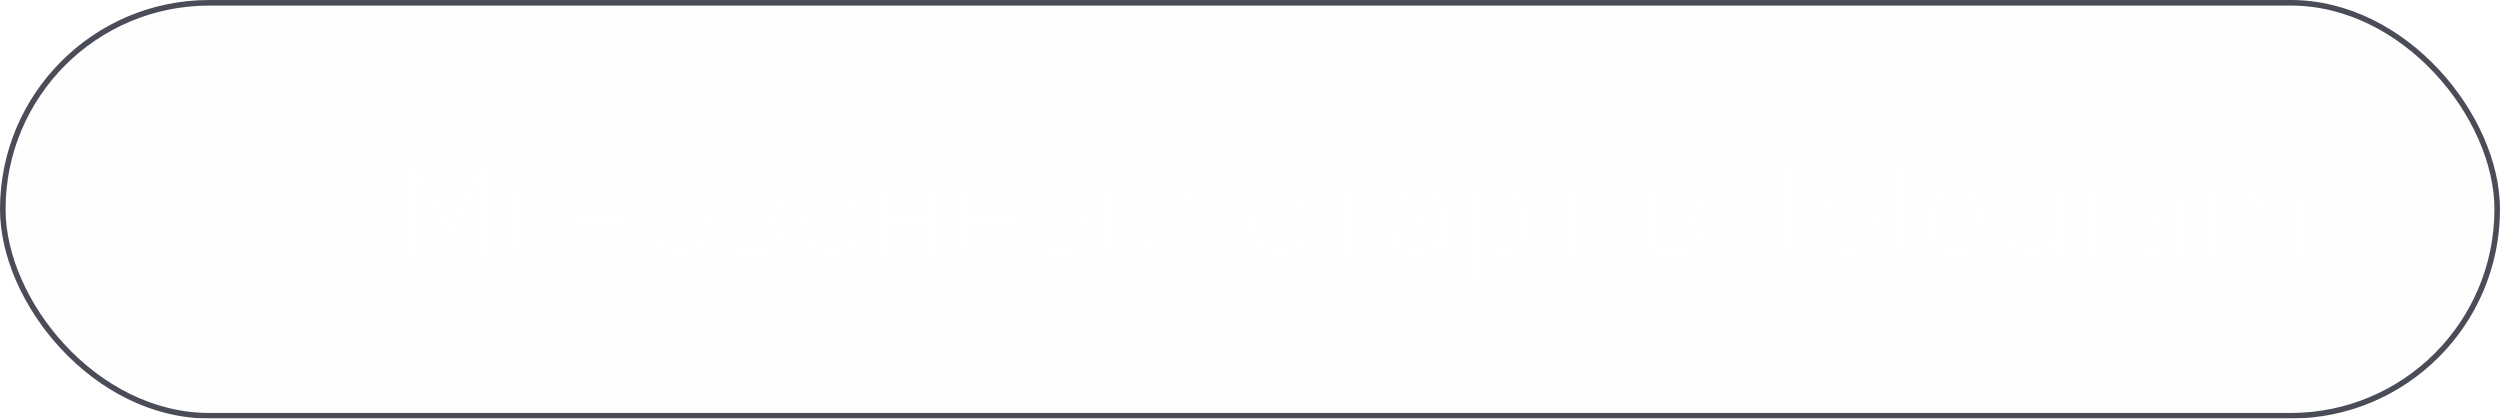 <?xml version="1.0" encoding="UTF-8"?> <svg xmlns="http://www.w3.org/2000/svg" width="448" height="75" viewBox="0 0 448 75" fill="none"><g filter="url(#filter0_ii_132_229)" data-figma-bg-blur-radius="61.9147"><rect width="448" height="75" rx="37.5" fill="#D9D9D9" fill-opacity="0.035"></rect><rect x="0.5" y="0.5" width="447" height="74" rx="37" stroke="#4A4D58"></rect></g><path d="M73.64 46C73.48 46 73.344 45.952 73.232 45.856C73.136 45.744 73.088 45.608 73.088 45.448V29.776C73.088 29.6 73.136 29.464 73.232 29.368C73.344 29.256 73.48 29.2 73.64 29.2H74.84C75.032 29.2 75.176 29.248 75.272 29.344C75.368 29.44 75.424 29.52 75.44 29.584L80.528 39.28L85.64 29.584C85.672 29.52 85.728 29.44 85.808 29.344C85.904 29.248 86.048 29.2 86.24 29.2H87.416C87.592 29.2 87.728 29.256 87.824 29.368C87.936 29.464 87.992 29.6 87.992 29.776V45.448C87.992 45.608 87.936 45.744 87.824 45.856C87.728 45.952 87.592 46 87.416 46H86.24C86.08 46 85.944 45.952 85.832 45.856C85.736 45.744 85.688 45.608 85.688 45.448V33.64L81.68 41.464C81.616 41.624 81.52 41.752 81.392 41.848C81.264 41.928 81.104 41.968 80.912 41.968H80.168C79.96 41.968 79.792 41.928 79.664 41.848C79.552 41.752 79.456 41.624 79.376 41.464L75.368 33.64V45.448C75.368 45.608 75.312 45.744 75.2 45.856C75.104 45.952 74.976 46 74.816 46H73.64ZM92.383 46C92.223 46 92.087 45.952 91.975 45.856C91.879 45.744 91.831 45.608 91.831 45.448V34.072C91.831 33.912 91.879 33.784 91.975 33.688C92.087 33.576 92.223 33.52 92.383 33.52H99.559C99.719 33.52 99.847 33.576 99.943 33.688C100.039 33.784 100.087 33.912 100.087 34.072V34.888C100.087 35.048 100.039 35.184 99.943 35.296C99.847 35.392 99.719 35.44 99.559 35.44H94.063V45.448C94.063 45.608 94.015 45.744 93.919 45.856C93.823 45.952 93.695 46 93.535 46H92.383ZM102.695 46C102.535 46 102.399 45.952 102.287 45.856C102.191 45.744 102.143 45.608 102.143 45.448V34.072C102.143 33.912 102.191 33.784 102.287 33.688C102.399 33.576 102.535 33.52 102.695 33.52H103.847C104.007 33.52 104.135 33.576 104.231 33.688C104.327 33.784 104.375 33.912 104.375 34.072V38.68H110.927V34.072C110.927 33.912 110.975 33.784 111.071 33.688C111.183 33.576 111.319 33.52 111.479 33.52H112.607C112.767 33.52 112.895 33.576 112.991 33.688C113.103 33.784 113.159 33.912 113.159 34.072V45.448C113.159 45.608 113.103 45.744 112.991 45.856C112.895 45.952 112.767 46 112.607 46H111.479C111.319 46 111.183 45.952 111.071 45.856C110.975 45.744 110.927 45.608 110.927 45.448V40.6H104.375V45.448C104.375 45.608 104.327 45.744 104.231 45.856C104.135 45.952 104.007 46 103.847 46H102.695ZM121.88 46.24C120.664 46.24 119.648 46.008 118.832 45.544C118.016 45.08 117.392 44.44 116.96 43.624C116.528 42.792 116.288 41.848 116.24 40.792C116.224 40.52 116.216 40.176 116.216 39.76C116.216 39.328 116.224 38.984 116.24 38.728C116.288 37.656 116.528 36.712 116.96 35.896C117.408 35.08 118.04 34.44 118.856 33.976C119.672 33.512 120.68 33.28 121.88 33.28C123.08 33.28 124.088 33.512 124.904 33.976C125.72 34.44 126.344 35.08 126.776 35.896C127.224 36.712 127.472 37.656 127.52 38.728C127.536 38.984 127.544 39.328 127.544 39.76C127.544 40.176 127.536 40.52 127.52 40.792C127.472 41.848 127.232 42.792 126.8 43.624C126.368 44.44 125.744 45.08 124.928 45.544C124.112 46.008 123.096 46.24 121.88 46.24ZM121.88 44.392C122.872 44.392 123.664 44.08 124.256 43.456C124.848 42.816 125.168 41.888 125.216 40.672C125.232 40.432 125.24 40.128 125.24 39.76C125.24 39.392 125.232 39.088 125.216 38.848C125.168 37.632 124.848 36.712 124.256 36.088C123.664 35.448 122.872 35.128 121.88 35.128C120.888 35.128 120.088 35.448 119.48 36.088C118.888 36.712 118.576 37.632 118.544 38.848C118.528 39.088 118.52 39.392 118.52 39.76C118.52 40.128 118.528 40.432 118.544 40.672C118.576 41.888 118.888 42.816 119.48 43.456C120.088 44.08 120.888 44.392 121.88 44.392ZM131.101 46C130.941 46 130.805 45.952 130.693 45.856C130.597 45.744 130.549 45.608 130.549 45.448V34.072C130.549 33.912 130.597 33.784 130.693 33.688C130.805 33.576 130.941 33.52 131.101 33.52H136.093C137.597 33.52 138.725 33.824 139.477 34.432C140.245 35.04 140.629 35.856 140.629 36.88C140.629 37.6 140.493 38.144 140.221 38.512C139.949 38.88 139.565 39.192 139.069 39.448C139.677 39.704 140.133 40.12 140.437 40.696C140.757 41.256 140.917 41.84 140.917 42.448C140.917 43.6 140.509 44.48 139.693 45.088C138.877 45.696 137.741 46 136.285 46H131.101ZM132.757 44.248H136.093C136.861 44.248 137.477 44.104 137.941 43.816C138.421 43.512 138.661 43.056 138.661 42.448C138.661 41.808 138.445 41.344 138.013 41.056C137.581 40.752 136.941 40.6 136.093 40.6H132.757V44.248ZM132.757 38.824H135.949C136.717 38.824 137.325 38.656 137.773 38.32C138.237 37.984 138.469 37.512 138.469 36.904C138.469 36.28 138.237 35.856 137.773 35.632C137.325 35.392 136.717 35.272 135.949 35.272H132.757V38.824ZM148.971 46.24C147.323 46.24 146.011 45.736 145.035 44.728C144.059 43.704 143.523 42.312 143.427 40.552C143.411 40.344 143.403 40.08 143.403 39.76C143.403 39.424 143.411 39.152 143.427 38.944C143.491 37.808 143.755 36.816 144.219 35.968C144.683 35.104 145.315 34.44 146.115 33.976C146.931 33.512 147.883 33.28 148.971 33.28C150.187 33.28 151.203 33.536 152.019 34.048C152.851 34.56 153.483 35.288 153.915 36.232C154.347 37.176 154.563 38.28 154.563 39.544V39.952C154.563 40.128 154.507 40.264 154.395 40.36C154.299 40.456 154.171 40.504 154.011 40.504H145.707C145.707 40.52 145.707 40.552 145.707 40.6C145.707 40.648 145.707 40.688 145.707 40.72C145.739 41.376 145.883 41.992 146.139 42.568C146.395 43.128 146.763 43.584 147.243 43.936C147.723 44.288 148.299 44.464 148.971 44.464C149.547 44.464 150.027 44.376 150.411 44.2C150.795 44.024 151.107 43.832 151.347 43.624C151.587 43.4 151.747 43.232 151.827 43.12C151.971 42.912 152.083 42.792 152.163 42.76C152.243 42.712 152.371 42.688 152.547 42.688H153.699C153.859 42.688 153.987 42.736 154.083 42.832C154.195 42.912 154.243 43.032 154.227 43.192C154.211 43.432 154.083 43.728 153.843 44.08C153.603 44.416 153.259 44.752 152.811 45.088C152.363 45.424 151.819 45.704 151.179 45.928C150.539 46.136 149.803 46.24 148.971 46.24ZM145.707 38.848H152.283V38.776C152.283 38.056 152.147 37.416 151.875 36.856C151.619 36.296 151.243 35.856 150.747 35.536C150.251 35.2 149.659 35.032 148.971 35.032C148.283 35.032 147.691 35.2 147.195 35.536C146.715 35.856 146.347 36.296 146.091 36.856C145.835 37.416 145.707 38.056 145.707 38.776V38.848ZM157.984 46C157.824 46 157.688 45.952 157.576 45.856C157.48 45.744 157.432 45.608 157.432 45.448V34.072C157.432 33.912 157.48 33.784 157.576 33.688C157.688 33.576 157.824 33.52 157.984 33.52H159.136C159.296 33.52 159.424 33.576 159.52 33.688C159.616 33.784 159.664 33.912 159.664 34.072V38.68H166.216V34.072C166.216 33.912 166.264 33.784 166.36 33.688C166.472 33.576 166.608 33.52 166.768 33.52H167.896C168.056 33.52 168.184 33.576 168.28 33.688C168.392 33.784 168.448 33.912 168.448 34.072V45.448C168.448 45.608 168.392 45.744 168.28 45.856C168.184 45.952 168.056 46 167.896 46H166.768C166.608 46 166.472 45.952 166.36 45.856C166.264 45.744 166.216 45.608 166.216 45.448V40.6H159.664V45.448C159.664 45.608 159.616 45.744 159.52 45.856C159.424 45.952 159.296 46 159.136 46H157.984ZM172.609 46C172.449 46 172.313 45.952 172.201 45.856C172.105 45.744 172.057 45.608 172.057 45.448V34.072C172.057 33.912 172.105 33.784 172.201 33.688C172.313 33.576 172.449 33.52 172.609 33.52H173.761C173.921 33.52 174.049 33.576 174.145 33.688C174.241 33.784 174.289 33.912 174.289 34.072V38.68H180.841V34.072C180.841 33.912 180.889 33.784 180.985 33.688C181.097 33.576 181.233 33.52 181.393 33.52H182.521C182.681 33.52 182.809 33.576 182.905 33.688C183.017 33.784 183.073 33.912 183.073 34.072V45.448C183.073 45.608 183.017 45.744 182.905 45.856C182.809 45.952 182.681 46 182.521 46H181.393C181.233 46 181.097 45.952 180.985 45.856C180.889 45.744 180.841 45.608 180.841 45.448V40.6H174.289V45.448C174.289 45.608 174.241 45.744 174.145 45.856C174.049 45.952 173.921 46 173.761 46H172.609ZM187.234 46C187.074 46 186.938 45.952 186.826 45.856C186.73 45.744 186.682 45.608 186.682 45.448V34.072C186.682 33.912 186.73 33.784 186.826 33.688C186.938 33.576 187.074 33.52 187.234 33.52H188.386C188.546 33.52 188.674 33.576 188.77 33.688C188.882 33.784 188.938 33.912 188.938 34.072V37.6H191.434C193.066 37.6 194.258 37.984 195.01 38.752C195.762 39.52 196.138 40.56 196.138 41.872C196.138 43.28 195.722 44.32 194.89 44.992C194.058 45.664 192.81 46 191.146 46H187.234ZM188.914 44.2H191.218C192.194 44.2 192.906 44.032 193.354 43.696C193.802 43.344 194.026 42.736 194.026 41.872C194.026 41.04 193.81 40.424 193.378 40.024C192.946 39.608 192.226 39.4 191.218 39.4H188.914V44.2ZM198.394 46C198.234 46 198.098 45.952 197.986 45.856C197.89 45.744 197.842 45.608 197.842 45.448V34.072C197.842 33.912 197.89 33.784 197.986 33.688C198.098 33.576 198.234 33.52 198.394 33.52H199.546C199.706 33.52 199.834 33.576 199.93 33.688C200.042 33.784 200.098 33.912 200.098 34.072V45.448C200.098 45.608 200.042 45.744 199.93 45.856C199.834 45.952 199.706 46 199.546 46H198.394ZM204.202 46C204.058 46 203.93 45.952 203.818 45.856C203.722 45.744 203.674 45.624 203.674 45.496V34.072C203.674 33.912 203.722 33.784 203.818 33.688C203.93 33.576 204.066 33.52 204.226 33.52H205.378C205.538 33.52 205.666 33.576 205.762 33.688C205.858 33.784 205.906 33.912 205.906 34.072V44.248L205.282 43.6L212.554 33.88C212.634 33.784 212.722 33.704 212.818 33.64C212.914 33.56 213.034 33.52 213.178 33.52H214.282C214.41 33.52 214.522 33.568 214.618 33.664C214.73 33.76 214.786 33.872 214.786 34V45.448C214.786 45.608 214.73 45.744 214.618 45.856C214.522 45.952 214.394 46 214.234 46H213.106C212.93 46 212.794 45.952 212.698 45.856C212.602 45.744 212.554 45.608 212.554 45.448V35.872L213.226 35.848L205.906 45.64C205.842 45.72 205.762 45.8 205.666 45.88C205.57 45.96 205.442 46 205.282 46H204.202ZM209.29 31.864C208.362 31.864 207.634 31.72 207.106 31.432C206.578 31.144 206.21 30.776 206.002 30.328C205.794 29.864 205.69 29.384 205.69 28.888C205.69 28.76 205.722 28.656 205.786 28.576C205.866 28.48 205.986 28.432 206.146 28.432H206.962C207.106 28.432 207.218 28.48 207.298 28.576C207.378 28.656 207.418 28.76 207.418 28.888C207.418 29.256 207.538 29.6 207.778 29.92C208.034 30.224 208.538 30.376 209.29 30.376C210.058 30.376 210.562 30.224 210.802 29.92C211.042 29.6 211.162 29.256 211.162 28.888C211.162 28.76 211.202 28.656 211.282 28.576C211.362 28.48 211.474 28.432 211.618 28.432H212.458C212.602 28.432 212.714 28.48 212.794 28.576C212.874 28.656 212.914 28.76 212.914 28.888C212.914 29.384 212.802 29.864 212.578 30.328C212.37 30.776 212.002 31.144 211.474 31.432C210.946 31.72 210.218 31.864 209.29 31.864ZM229.222 46.24C228.086 46.24 227.102 46.024 226.27 45.592C225.454 45.144 224.822 44.512 224.374 43.696C223.926 42.864 223.686 41.872 223.654 40.72C223.638 40.48 223.63 40.16 223.63 39.76C223.63 39.36 223.638 39.04 223.654 38.8C223.686 37.648 223.926 36.664 224.374 35.848C224.822 35.016 225.454 34.384 226.27 33.952C227.102 33.504 228.086 33.28 229.222 33.28C230.15 33.28 230.942 33.408 231.598 33.664C232.27 33.92 232.822 34.248 233.254 34.648C233.686 35.048 234.006 35.48 234.214 35.944C234.438 36.408 234.558 36.848 234.574 37.264C234.59 37.424 234.542 37.552 234.43 37.648C234.318 37.744 234.182 37.792 234.022 37.792H232.87C232.71 37.792 232.59 37.76 232.51 37.696C232.43 37.616 232.35 37.488 232.27 37.312C231.982 36.528 231.59 35.976 231.094 35.656C230.598 35.336 229.982 35.176 229.246 35.176C228.286 35.176 227.502 35.472 226.894 36.064C226.302 36.656 225.982 37.608 225.934 38.92C225.918 39.496 225.918 40.056 225.934 40.6C225.982 41.928 226.302 42.888 226.894 43.48C227.502 44.056 228.286 44.344 229.246 44.344C229.982 44.344 230.598 44.184 231.094 43.864C231.59 43.544 231.982 42.992 232.27 42.208C232.35 42.032 232.43 41.912 232.51 41.848C232.59 41.768 232.71 41.728 232.87 41.728H234.022C234.182 41.728 234.318 41.776 234.43 41.872C234.542 41.968 234.59 42.096 234.574 42.256C234.558 42.592 234.486 42.936 234.358 43.288C234.23 43.64 234.022 44 233.734 44.368C233.462 44.72 233.118 45.04 232.702 45.328C232.286 45.6 231.782 45.824 231.19 46C230.614 46.16 229.958 46.24 229.222 46.24ZM241.24 46C241.08 46 240.944 45.952 240.832 45.856C240.736 45.744 240.688 45.608 240.688 45.448V35.44H236.512C236.352 35.44 236.216 35.392 236.104 35.296C236.008 35.184 235.96 35.048 235.96 34.888V34.072C235.96 33.912 236.008 33.784 236.104 33.688C236.216 33.576 236.352 33.52 236.512 33.52H247.072C247.232 33.52 247.36 33.576 247.456 33.688C247.568 33.784 247.624 33.912 247.624 34.072V34.888C247.624 35.048 247.568 35.184 247.456 35.296C247.36 35.392 247.232 35.44 247.072 35.44H242.896V45.448C242.896 45.608 242.848 45.744 242.752 45.856C242.656 45.952 242.52 46 242.344 46H241.24ZM253.186 46.24C252.386 46.24 251.658 46.08 251.002 45.76C250.346 45.44 249.818 45.008 249.418 44.464C249.018 43.92 248.818 43.304 248.818 42.616C248.818 41.512 249.266 40.632 250.162 39.976C251.058 39.32 252.226 38.888 253.666 38.68L257.242 38.176V37.48C257.242 36.712 257.018 36.112 256.57 35.68C256.138 35.248 255.426 35.032 254.434 35.032C253.714 35.032 253.13 35.176 252.682 35.464C252.25 35.752 251.946 36.12 251.77 36.568C251.674 36.808 251.506 36.928 251.266 36.928H250.186C250.01 36.928 249.874 36.88 249.778 36.784C249.698 36.672 249.658 36.544 249.658 36.4C249.658 36.16 249.746 35.864 249.922 35.512C250.114 35.16 250.402 34.816 250.786 34.48C251.17 34.144 251.658 33.864 252.25 33.64C252.858 33.4 253.594 33.28 254.458 33.28C255.418 33.28 256.226 33.408 256.882 33.664C257.538 33.904 258.05 34.232 258.418 34.648C258.802 35.064 259.074 35.536 259.234 36.064C259.41 36.592 259.498 37.128 259.498 37.672V45.448C259.498 45.608 259.442 45.744 259.33 45.856C259.234 45.952 259.106 46 258.946 46H257.842C257.666 46 257.53 45.952 257.434 45.856C257.338 45.744 257.29 45.608 257.29 45.448V44.416C257.082 44.704 256.802 44.992 256.45 45.28C256.098 45.552 255.658 45.784 255.13 45.976C254.602 46.152 253.954 46.24 253.186 46.24ZM253.69 44.44C254.346 44.44 254.946 44.304 255.49 44.032C256.034 43.744 256.458 43.304 256.762 42.712C257.082 42.12 257.242 41.376 257.242 40.48V39.808L254.458 40.216C253.322 40.376 252.466 40.648 251.89 41.032C251.314 41.4 251.026 41.872 251.026 42.448C251.026 42.896 251.154 43.272 251.41 43.576C251.682 43.864 252.018 44.08 252.418 44.224C252.834 44.368 253.258 44.44 253.69 44.44ZM263.524 50.56C263.364 50.56 263.228 50.504 263.116 50.392C263.02 50.296 262.972 50.168 262.972 50.008V34.072C262.972 33.912 263.02 33.784 263.116 33.688C263.228 33.576 263.364 33.52 263.524 33.52H264.628C264.788 33.52 264.916 33.576 265.012 33.688C265.124 33.784 265.18 33.912 265.18 34.072V35.128C265.564 34.6 266.076 34.16 266.716 33.808C267.356 33.456 268.156 33.28 269.116 33.28C270.012 33.28 270.772 33.432 271.396 33.736C272.036 34.04 272.556 34.456 272.956 34.984C273.372 35.512 273.684 36.112 273.892 36.784C274.1 37.456 274.212 38.176 274.228 38.944C274.244 39.2 274.252 39.472 274.252 39.76C274.252 40.048 274.244 40.32 274.228 40.576C274.212 41.328 274.1 42.048 273.892 42.736C273.684 43.408 273.372 44.008 272.956 44.536C272.556 45.048 272.036 45.464 271.396 45.784C270.772 46.088 270.012 46.24 269.116 46.24C268.188 46.24 267.404 46.072 266.764 45.736C266.14 45.384 265.628 44.952 265.228 44.44V50.008C265.228 50.168 265.18 50.296 265.084 50.392C264.988 50.504 264.852 50.56 264.676 50.56H263.524ZM268.612 44.296C269.444 44.296 270.092 44.12 270.556 43.768C271.036 43.4 271.38 42.928 271.588 42.352C271.796 41.76 271.916 41.128 271.948 40.456C271.964 39.992 271.964 39.528 271.948 39.064C271.916 38.392 271.796 37.768 271.588 37.192C271.38 36.6 271.036 36.128 270.556 35.776C270.092 35.408 269.444 35.224 268.612 35.224C267.828 35.224 267.188 35.408 266.692 35.776C266.212 36.144 265.852 36.616 265.612 37.192C265.388 37.752 265.26 38.328 265.228 38.92C265.212 39.176 265.204 39.48 265.204 39.832C265.204 40.184 265.212 40.496 265.228 40.768C265.244 41.328 265.372 41.88 265.612 42.424C265.868 42.968 266.244 43.416 266.74 43.768C267.236 44.12 267.86 44.296 268.612 44.296ZM281.061 46C280.901 46 280.765 45.952 280.653 45.856C280.557 45.744 280.509 45.608 280.509 45.448V35.44H276.333C276.173 35.44 276.037 35.392 275.925 35.296C275.829 35.184 275.781 35.048 275.781 34.888V34.072C275.781 33.912 275.829 33.784 275.925 33.688C276.037 33.576 276.173 33.52 276.333 33.52H286.893C287.053 33.52 287.181 33.576 287.277 33.688C287.389 33.784 287.445 33.912 287.445 34.072V34.888C287.445 35.048 287.389 35.184 287.277 35.296C287.181 35.392 287.053 35.44 286.893 35.44H282.717V45.448C282.717 45.608 282.669 45.744 282.573 45.856C282.477 45.952 282.341 46 282.165 46H281.061ZM295.961 46C295.801 46 295.665 45.952 295.553 45.856C295.457 45.744 295.409 45.608 295.409 45.448V34.072C295.409 33.912 295.457 33.784 295.553 33.688C295.665 33.576 295.801 33.52 295.961 33.52H300.953C302.457 33.52 303.585 33.824 304.337 34.432C305.105 35.04 305.489 35.856 305.489 36.88C305.489 37.6 305.353 38.144 305.081 38.512C304.809 38.88 304.425 39.192 303.929 39.448C304.537 39.704 304.993 40.12 305.297 40.696C305.617 41.256 305.777 41.84 305.777 42.448C305.777 43.6 305.369 44.48 304.553 45.088C303.737 45.696 302.601 46 301.145 46H295.961ZM297.617 44.248H300.953C301.721 44.248 302.337 44.104 302.801 43.816C303.281 43.512 303.521 43.056 303.521 42.448C303.521 41.808 303.305 41.344 302.873 41.056C302.441 40.752 301.801 40.6 300.953 40.6H297.617V44.248ZM297.617 38.824H300.809C301.577 38.824 302.185 38.656 302.633 38.32C303.097 37.984 303.329 37.512 303.329 36.904C303.329 36.28 303.097 35.856 302.633 35.632C302.185 35.392 301.577 35.272 300.809 35.272H297.617V38.824ZM319.281 46C319.121 46 318.985 45.952 318.873 45.856C318.777 45.744 318.729 45.608 318.729 45.448V31.336H314.121C313.961 31.336 313.825 31.288 313.713 31.192C313.617 31.08 313.569 30.944 313.569 30.784V29.776C313.569 29.6 313.617 29.464 313.713 29.368C313.825 29.256 313.961 29.2 314.121 29.2H325.689C325.865 29.2 326.001 29.256 326.097 29.368C326.209 29.464 326.265 29.6 326.265 29.776V30.784C326.265 30.944 326.209 31.08 326.097 31.192C326.001 31.288 325.865 31.336 325.689 31.336H321.105V45.448C321.105 45.608 321.049 45.744 320.937 45.856C320.841 45.952 320.705 46 320.529 46H319.281ZM331.314 46.24C329.666 46.24 328.354 45.736 327.378 44.728C326.402 43.704 325.866 42.312 325.77 40.552C325.754 40.344 325.746 40.08 325.746 39.76C325.746 39.424 325.754 39.152 325.77 38.944C325.834 37.808 326.098 36.816 326.562 35.968C327.026 35.104 327.658 34.44 328.458 33.976C329.274 33.512 330.226 33.28 331.314 33.28C332.53 33.28 333.546 33.536 334.362 34.048C335.194 34.56 335.826 35.288 336.258 36.232C336.69 37.176 336.906 38.28 336.906 39.544V39.952C336.906 40.128 336.85 40.264 336.738 40.36C336.642 40.456 336.514 40.504 336.354 40.504H328.05C328.05 40.52 328.05 40.552 328.05 40.6C328.05 40.648 328.05 40.688 328.05 40.72C328.082 41.376 328.226 41.992 328.482 42.568C328.738 43.128 329.106 43.584 329.586 43.936C330.066 44.288 330.642 44.464 331.314 44.464C331.89 44.464 332.37 44.376 332.754 44.2C333.138 44.024 333.45 43.832 333.69 43.624C333.93 43.4 334.09 43.232 334.17 43.12C334.314 42.912 334.426 42.792 334.506 42.76C334.586 42.712 334.714 42.688 334.89 42.688H336.042C336.202 42.688 336.33 42.736 336.426 42.832C336.538 42.912 336.586 43.032 336.57 43.192C336.554 43.432 336.426 43.728 336.186 44.08C335.946 44.416 335.602 44.752 335.154 45.088C334.706 45.424 334.162 45.704 333.522 45.928C332.882 46.136 332.146 46.24 331.314 46.24ZM328.05 38.848H334.626V38.776C334.626 38.056 334.49 37.416 334.218 36.856C333.962 36.296 333.586 35.856 333.09 35.536C332.594 35.2 332.002 35.032 331.314 35.032C330.626 35.032 330.034 35.2 329.538 35.536C329.058 35.856 328.69 36.296 328.434 36.856C328.178 37.416 328.05 38.056 328.05 38.776V38.848ZM340.352 46C340.192 46 340.056 45.952 339.944 45.856C339.848 45.744 339.8 45.608 339.8 45.448V29.512C339.8 29.352 339.848 29.224 339.944 29.128C340.056 29.016 340.192 28.96 340.352 28.96H341.48C341.656 28.96 341.792 29.016 341.888 29.128C341.984 29.224 342.032 29.352 342.032 29.512V45.448C342.032 45.608 341.984 45.744 341.888 45.856C341.792 45.952 341.656 46 341.48 46H340.352ZM350.58 46.24C348.932 46.24 347.62 45.736 346.644 44.728C345.668 43.704 345.132 42.312 345.036 40.552C345.02 40.344 345.012 40.08 345.012 39.76C345.012 39.424 345.02 39.152 345.036 38.944C345.1 37.808 345.364 36.816 345.828 35.968C346.292 35.104 346.924 34.44 347.724 33.976C348.54 33.512 349.492 33.28 350.58 33.28C351.796 33.28 352.812 33.536 353.628 34.048C354.46 34.56 355.092 35.288 355.524 36.232C355.956 37.176 356.172 38.28 356.172 39.544V39.952C356.172 40.128 356.116 40.264 356.004 40.36C355.908 40.456 355.78 40.504 355.62 40.504H347.316C347.316 40.52 347.316 40.552 347.316 40.6C347.316 40.648 347.316 40.688 347.316 40.72C347.348 41.376 347.492 41.992 347.748 42.568C348.004 43.128 348.372 43.584 348.852 43.936C349.332 44.288 349.908 44.464 350.58 44.464C351.156 44.464 351.636 44.376 352.02 44.2C352.404 44.024 352.716 43.832 352.956 43.624C353.196 43.4 353.356 43.232 353.436 43.12C353.58 42.912 353.692 42.792 353.772 42.76C353.852 42.712 353.98 42.688 354.156 42.688H355.308C355.468 42.688 355.596 42.736 355.692 42.832C355.804 42.912 355.852 43.032 355.836 43.192C355.82 43.432 355.692 43.728 355.452 44.08C355.212 44.416 354.868 44.752 354.42 45.088C353.972 45.424 353.428 45.704 352.788 45.928C352.148 46.136 351.412 46.24 350.58 46.24ZM347.316 38.848H353.892V38.776C353.892 38.056 353.756 37.416 353.484 36.856C353.228 36.296 352.852 35.856 352.356 35.536C351.86 35.2 351.268 35.032 350.58 35.032C349.892 35.032 349.3 35.2 348.804 35.536C348.324 35.856 347.956 36.296 347.7 36.856C347.444 37.416 347.316 38.056 347.316 38.776V38.848ZM364.154 51.28C363.066 51.28 362.17 51.136 361.466 50.848C360.778 50.56 360.234 50.208 359.834 49.792C359.45 49.392 359.17 48.984 358.994 48.568C358.834 48.168 358.746 47.848 358.73 47.608C358.714 47.448 358.762 47.312 358.874 47.2C359.002 47.088 359.138 47.032 359.282 47.032H360.434C360.578 47.032 360.698 47.064 360.794 47.128C360.89 47.192 360.97 47.328 361.034 47.536C361.13 47.776 361.274 48.04 361.466 48.328C361.658 48.632 361.954 48.888 362.354 49.096C362.754 49.32 363.314 49.432 364.034 49.432C364.786 49.432 365.418 49.328 365.93 49.12C366.442 48.928 366.826 48.576 367.082 48.064C367.354 47.568 367.49 46.88 367.49 46V44.368C367.106 44.864 366.602 45.28 365.978 45.616C365.354 45.936 364.57 46.096 363.626 46.096C362.73 46.096 361.962 45.944 361.322 45.64C360.682 45.32 360.154 44.896 359.738 44.368C359.338 43.824 359.034 43.208 358.826 42.52C358.634 41.832 358.522 41.112 358.49 40.36C358.474 39.912 358.474 39.472 358.49 39.04C358.522 38.288 358.634 37.568 358.826 36.88C359.034 36.192 359.338 35.576 359.738 35.032C360.154 34.488 360.682 34.064 361.322 33.76C361.962 33.44 362.73 33.28 363.626 33.28C364.586 33.28 365.378 33.464 366.002 33.832C366.642 34.184 367.162 34.616 367.562 35.128V34.096C367.562 33.936 367.61 33.8 367.706 33.688C367.818 33.576 367.954 33.52 368.114 33.52H369.218C369.378 33.52 369.514 33.576 369.626 33.688C369.738 33.8 369.794 33.936 369.794 34.096V45.736C369.794 46.808 369.61 47.76 369.242 48.592C368.89 49.424 368.298 50.08 367.466 50.56C366.65 51.04 365.546 51.28 364.154 51.28ZM364.106 44.176C364.906 44.176 365.546 43.992 366.026 43.624C366.522 43.256 366.882 42.792 367.106 42.232C367.346 41.672 367.474 41.104 367.49 40.528C367.506 40.304 367.514 40.032 367.514 39.712C367.514 39.376 367.506 39.096 367.49 38.872C367.474 38.296 367.346 37.728 367.106 37.168C366.882 36.608 366.522 36.144 366.026 35.776C365.546 35.408 364.906 35.224 364.106 35.224C363.306 35.224 362.666 35.408 362.186 35.776C361.706 36.128 361.362 36.6 361.154 37.192C360.946 37.768 360.826 38.392 360.794 39.064C360.778 39.48 360.778 39.904 360.794 40.336C360.826 41.008 360.946 41.64 361.154 42.232C361.362 42.808 361.706 43.28 362.186 43.648C362.666 44 363.306 44.176 364.106 44.176ZM373.914 46C373.754 46 373.618 45.952 373.506 45.856C373.41 45.744 373.362 45.608 373.362 45.448V34.096C373.362 33.936 373.41 33.8 373.506 33.688C373.618 33.576 373.754 33.52 373.914 33.52H375.018C375.178 33.52 375.314 33.576 375.426 33.688C375.538 33.8 375.594 33.936 375.594 34.096V35.152C375.914 34.608 376.354 34.2 376.914 33.928C377.474 33.656 378.146 33.52 378.93 33.52H379.89C380.05 33.52 380.178 33.576 380.274 33.688C380.37 33.784 380.418 33.912 380.418 34.072V35.056C380.418 35.216 380.37 35.344 380.274 35.44C380.178 35.536 380.05 35.584 379.89 35.584H378.45C377.586 35.584 376.906 35.84 376.41 36.352C375.914 36.848 375.666 37.528 375.666 38.392V45.448C375.666 45.608 375.61 45.744 375.498 45.856C375.386 45.952 375.25 46 375.09 46H373.914ZM385.772 46.24C384.972 46.24 384.244 46.08 383.588 45.76C382.932 45.44 382.404 45.008 382.004 44.464C381.604 43.92 381.404 43.304 381.404 42.616C381.404 41.512 381.852 40.632 382.748 39.976C383.644 39.32 384.812 38.888 386.252 38.68L389.828 38.176V37.48C389.828 36.712 389.604 36.112 389.156 35.68C388.724 35.248 388.012 35.032 387.02 35.032C386.3 35.032 385.716 35.176 385.268 35.464C384.836 35.752 384.532 36.12 384.356 36.568C384.26 36.808 384.092 36.928 383.852 36.928H382.772C382.596 36.928 382.46 36.88 382.364 36.784C382.284 36.672 382.244 36.544 382.244 36.4C382.244 36.16 382.332 35.864 382.508 35.512C382.7 35.16 382.988 34.816 383.372 34.48C383.756 34.144 384.244 33.864 384.836 33.64C385.444 33.4 386.18 33.28 387.044 33.28C388.004 33.28 388.812 33.408 389.468 33.664C390.124 33.904 390.636 34.232 391.004 34.648C391.388 35.064 391.66 35.536 391.82 36.064C391.996 36.592 392.084 37.128 392.084 37.672V45.448C392.084 45.608 392.028 45.744 391.916 45.856C391.82 45.952 391.692 46 391.532 46H390.428C390.252 46 390.116 45.952 390.02 45.856C389.924 45.744 389.876 45.608 389.876 45.448V44.416C389.668 44.704 389.388 44.992 389.036 45.28C388.684 45.552 388.244 45.784 387.716 45.976C387.188 46.152 386.54 46.24 385.772 46.24ZM386.276 44.44C386.932 44.44 387.532 44.304 388.076 44.032C388.62 43.744 389.044 43.304 389.348 42.712C389.668 42.12 389.828 41.376 389.828 40.48V39.808L387.044 40.216C385.908 40.376 385.052 40.648 384.476 41.032C383.9 41.4 383.612 41.872 383.612 42.448C383.612 42.896 383.74 43.272 383.996 43.576C384.268 43.864 384.604 44.08 385.004 44.224C385.42 44.368 385.844 44.44 386.276 44.44ZM396.086 46C395.926 46 395.79 45.952 395.678 45.856C395.582 45.744 395.534 45.608 395.534 45.448V34.072C395.534 33.912 395.582 33.784 395.678 33.688C395.79 33.576 395.926 33.52 396.086 33.52H397.166C397.326 33.52 397.454 33.576 397.55 33.688C397.662 33.784 397.718 33.912 397.718 34.072V34.912C398.086 34.416 398.55 34.024 399.11 33.736C399.67 33.432 400.342 33.28 401.126 33.28C402.934 33.264 404.214 34 404.966 35.488C405.334 34.816 405.87 34.28 406.574 33.88C407.278 33.48 408.078 33.28 408.974 33.28C409.806 33.28 410.558 33.472 411.23 33.856C411.918 34.24 412.454 34.824 412.838 35.608C413.238 36.376 413.438 37.344 413.438 38.512V45.448C413.438 45.608 413.382 45.744 413.27 45.856C413.174 45.952 413.046 46 412.886 46H411.758C411.598 46 411.462 45.952 411.35 45.856C411.254 45.744 411.206 45.608 411.206 45.448V38.728C411.206 37.832 411.078 37.128 410.822 36.616C410.566 36.104 410.222 35.744 409.79 35.536C409.358 35.328 408.886 35.224 408.374 35.224C407.958 35.224 407.534 35.328 407.102 35.536C406.67 35.744 406.31 36.104 406.022 36.616C405.75 37.128 405.614 37.832 405.614 38.728V45.448C405.614 45.608 405.558 45.744 405.446 45.856C405.35 45.952 405.222 46 405.062 46H403.934C403.774 46 403.638 45.952 403.526 45.856C403.43 45.744 403.382 45.608 403.382 45.448V38.728C403.382 37.832 403.246 37.128 402.974 36.616C402.702 36.104 402.35 35.744 401.918 35.536C401.486 35.328 401.03 35.224 400.55 35.224C400.134 35.224 399.71 35.328 399.278 35.536C398.846 35.744 398.486 36.104 398.198 36.616C397.926 37.128 397.79 37.824 397.79 38.704V45.448C397.79 45.608 397.734 45.744 397.622 45.856C397.526 45.952 397.398 46 397.238 46H396.086Z" fill="white"></path><defs><filter id="filter0_ii_132_229" x="-61.915" y="-61.915" width="571.829" height="198.829" filterUnits="userSpaceOnUse" color-interpolation-filters="sRGB"><feFlood flood-opacity="0" result="BackgroundImageFix"></feFlood><feBlend mode="normal" in="SourceGraphic" in2="BackgroundImageFix" result="shape"></feBlend><feColorMatrix in="SourceAlpha" type="matrix" values="0 0 0 0 0 0 0 0 0 0 0 0 0 0 0 0 0 0 127 0" result="hardAlpha"></feColorMatrix><feOffset dx="-12.533" dy="12.533"></feOffset><feGaussianBlur stdDeviation="6.267"></feGaussianBlur><feComposite in2="hardAlpha" operator="arithmetic" k2="-1" k3="1"></feComposite><feColorMatrix type="matrix" values="0 0 0 0 1 0 0 0 0 1 0 0 0 0 1 0 0 0 0.035 0"></feColorMatrix><feBlend mode="normal" in2="shape" result="effect1_innerShadow_132_229"></feBlend><feColorMatrix in="SourceAlpha" type="matrix" values="0 0 0 0 0 0 0 0 0 0 0 0 0 0 0 0 0 0 127 0" result="hardAlpha"></feColorMatrix><feOffset dx="12.533" dy="-12.533"></feOffset><feGaussianBlur stdDeviation="6.267"></feGaussianBlur><feComposite in2="hardAlpha" operator="arithmetic" k2="-1" k3="1"></feComposite><feColorMatrix type="matrix" values="0 0 0 0 0.647 0 0 0 0 0.647 0 0 0 0 0.647 0 0 0 0.035 0"></feColorMatrix><feBlend mode="normal" in2="effect1_innerShadow_132_229" result="effect2_innerShadow_132_229"></feBlend></filter><clipPath id="bgblur_0_132_229_clip_path" transform="translate(61.915 61.915)"><rect width="448" height="75" rx="37.5"></rect></clipPath></defs></svg> 